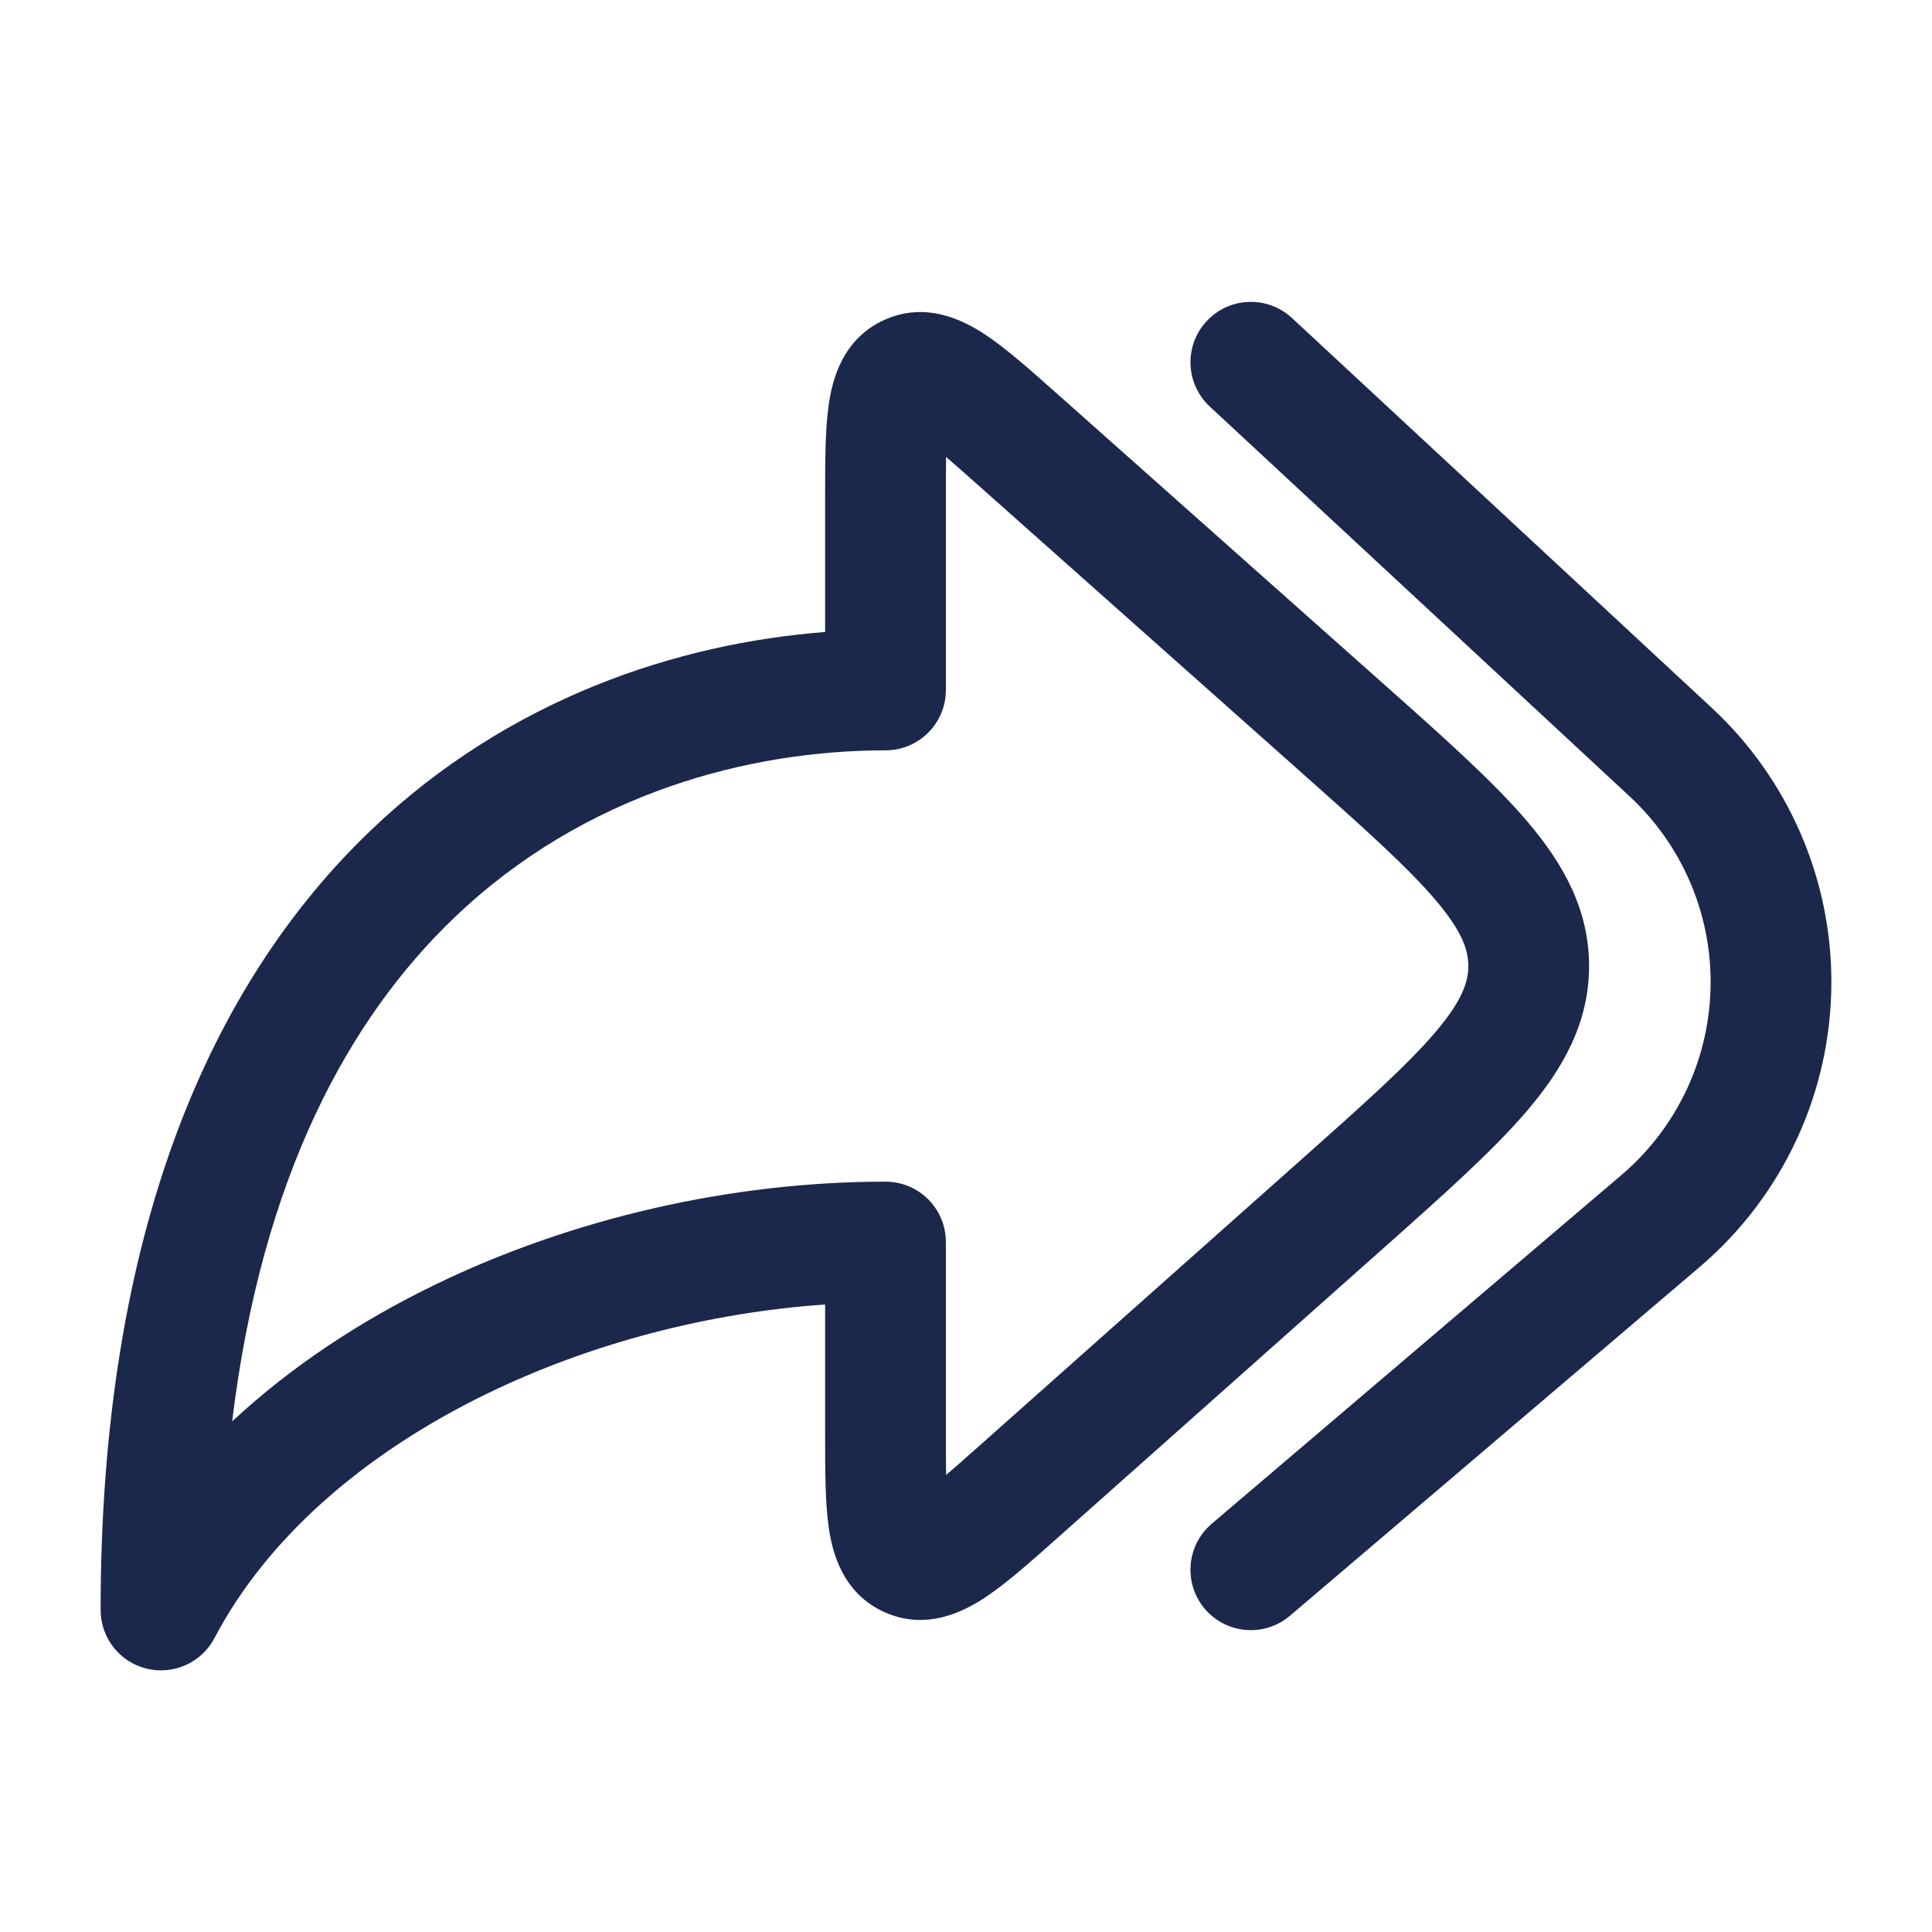 <?xml version="1.0" encoding="utf-8"?><!-- Скачано с сайта svg4.ru / Downloaded from svg4.ru -->
<svg width="800px" height="800px" viewBox="0 0 24 24" fill="none" xmlns="http://www.w3.org/2000/svg">
<path fill-rule="evenodd" clip-rule="evenodd" d="M14.989 3.99C15.271 3.686 15.745 3.669 16.049 3.95L21.265 8.794C22.212 9.673 22.75 10.907 22.75 12.199C22.75 13.562 22.152 14.855 21.115 15.738L16.025 20.071C15.709 20.34 15.236 20.302 14.967 19.986C14.699 19.671 14.737 19.197 15.052 18.929L20.143 14.596C20.845 13.998 21.25 13.122 21.25 12.199C21.25 11.324 20.886 10.489 20.244 9.893L15.028 5.05C14.725 4.768 14.707 4.293 14.989 3.99ZM13.124 4.885C13.137 4.896 13.15 4.907 13.163 4.919L17.177 8.487C17.925 9.152 18.546 9.704 18.973 10.205C19.421 10.732 19.74 11.299 19.74 12C19.74 12.701 19.421 13.268 18.973 13.795C18.546 14.296 17.925 14.848 17.177 15.513L13.163 19.081C13.15 19.093 13.137 19.104 13.124 19.116C12.8 19.404 12.497 19.673 12.235 19.846C11.978 20.015 11.511 20.262 10.988 20.027C10.465 19.792 10.338 19.279 10.295 18.974C10.25 18.664 10.25 18.259 10.25 17.825C10.25 17.808 10.25 17.79 10.25 17.773V16.205C8.799 16.305 7.328 16.69 6.041 17.317C4.528 18.054 3.32 19.1 2.664 20.349C2.504 20.654 2.155 20.811 1.82 20.728C1.485 20.646 1.25 20.345 1.25 20C1.25 15.279 2.631 12.205 4.606 10.315C6.328 8.668 8.426 7.992 10.25 7.851V6.227C10.25 6.21 10.25 6.192 10.25 6.175C10.25 5.741 10.25 5.336 10.295 5.026C10.338 4.721 10.465 4.208 10.988 3.973C11.511 3.738 11.978 3.985 12.235 4.154C12.497 4.327 12.8 4.596 13.124 4.885ZM11.753 5.677C11.866 5.774 12.001 5.893 12.166 6.04L16.138 9.571C16.939 10.283 17.48 10.766 17.83 11.177C18.166 11.572 18.24 11.803 18.24 12C18.24 12.197 18.166 12.428 17.83 12.823C17.48 13.234 16.939 13.717 16.138 14.429L12.166 17.96C12.001 18.107 11.866 18.226 11.753 18.323C11.75 18.174 11.75 17.994 11.75 17.773V15.429C11.75 15.014 11.414 14.679 11 14.679C9.087 14.679 7.1 15.133 5.384 15.969C4.465 16.416 3.61 16.981 2.884 17.657C3.253 14.61 4.342 12.644 5.644 11.399C7.264 9.849 9.31 9.321 11 9.321C11.414 9.321 11.75 8.986 11.75 8.571V6.227C11.75 6.006 11.75 5.826 11.753 5.677Z" fill="#1C274C"/>
</svg>